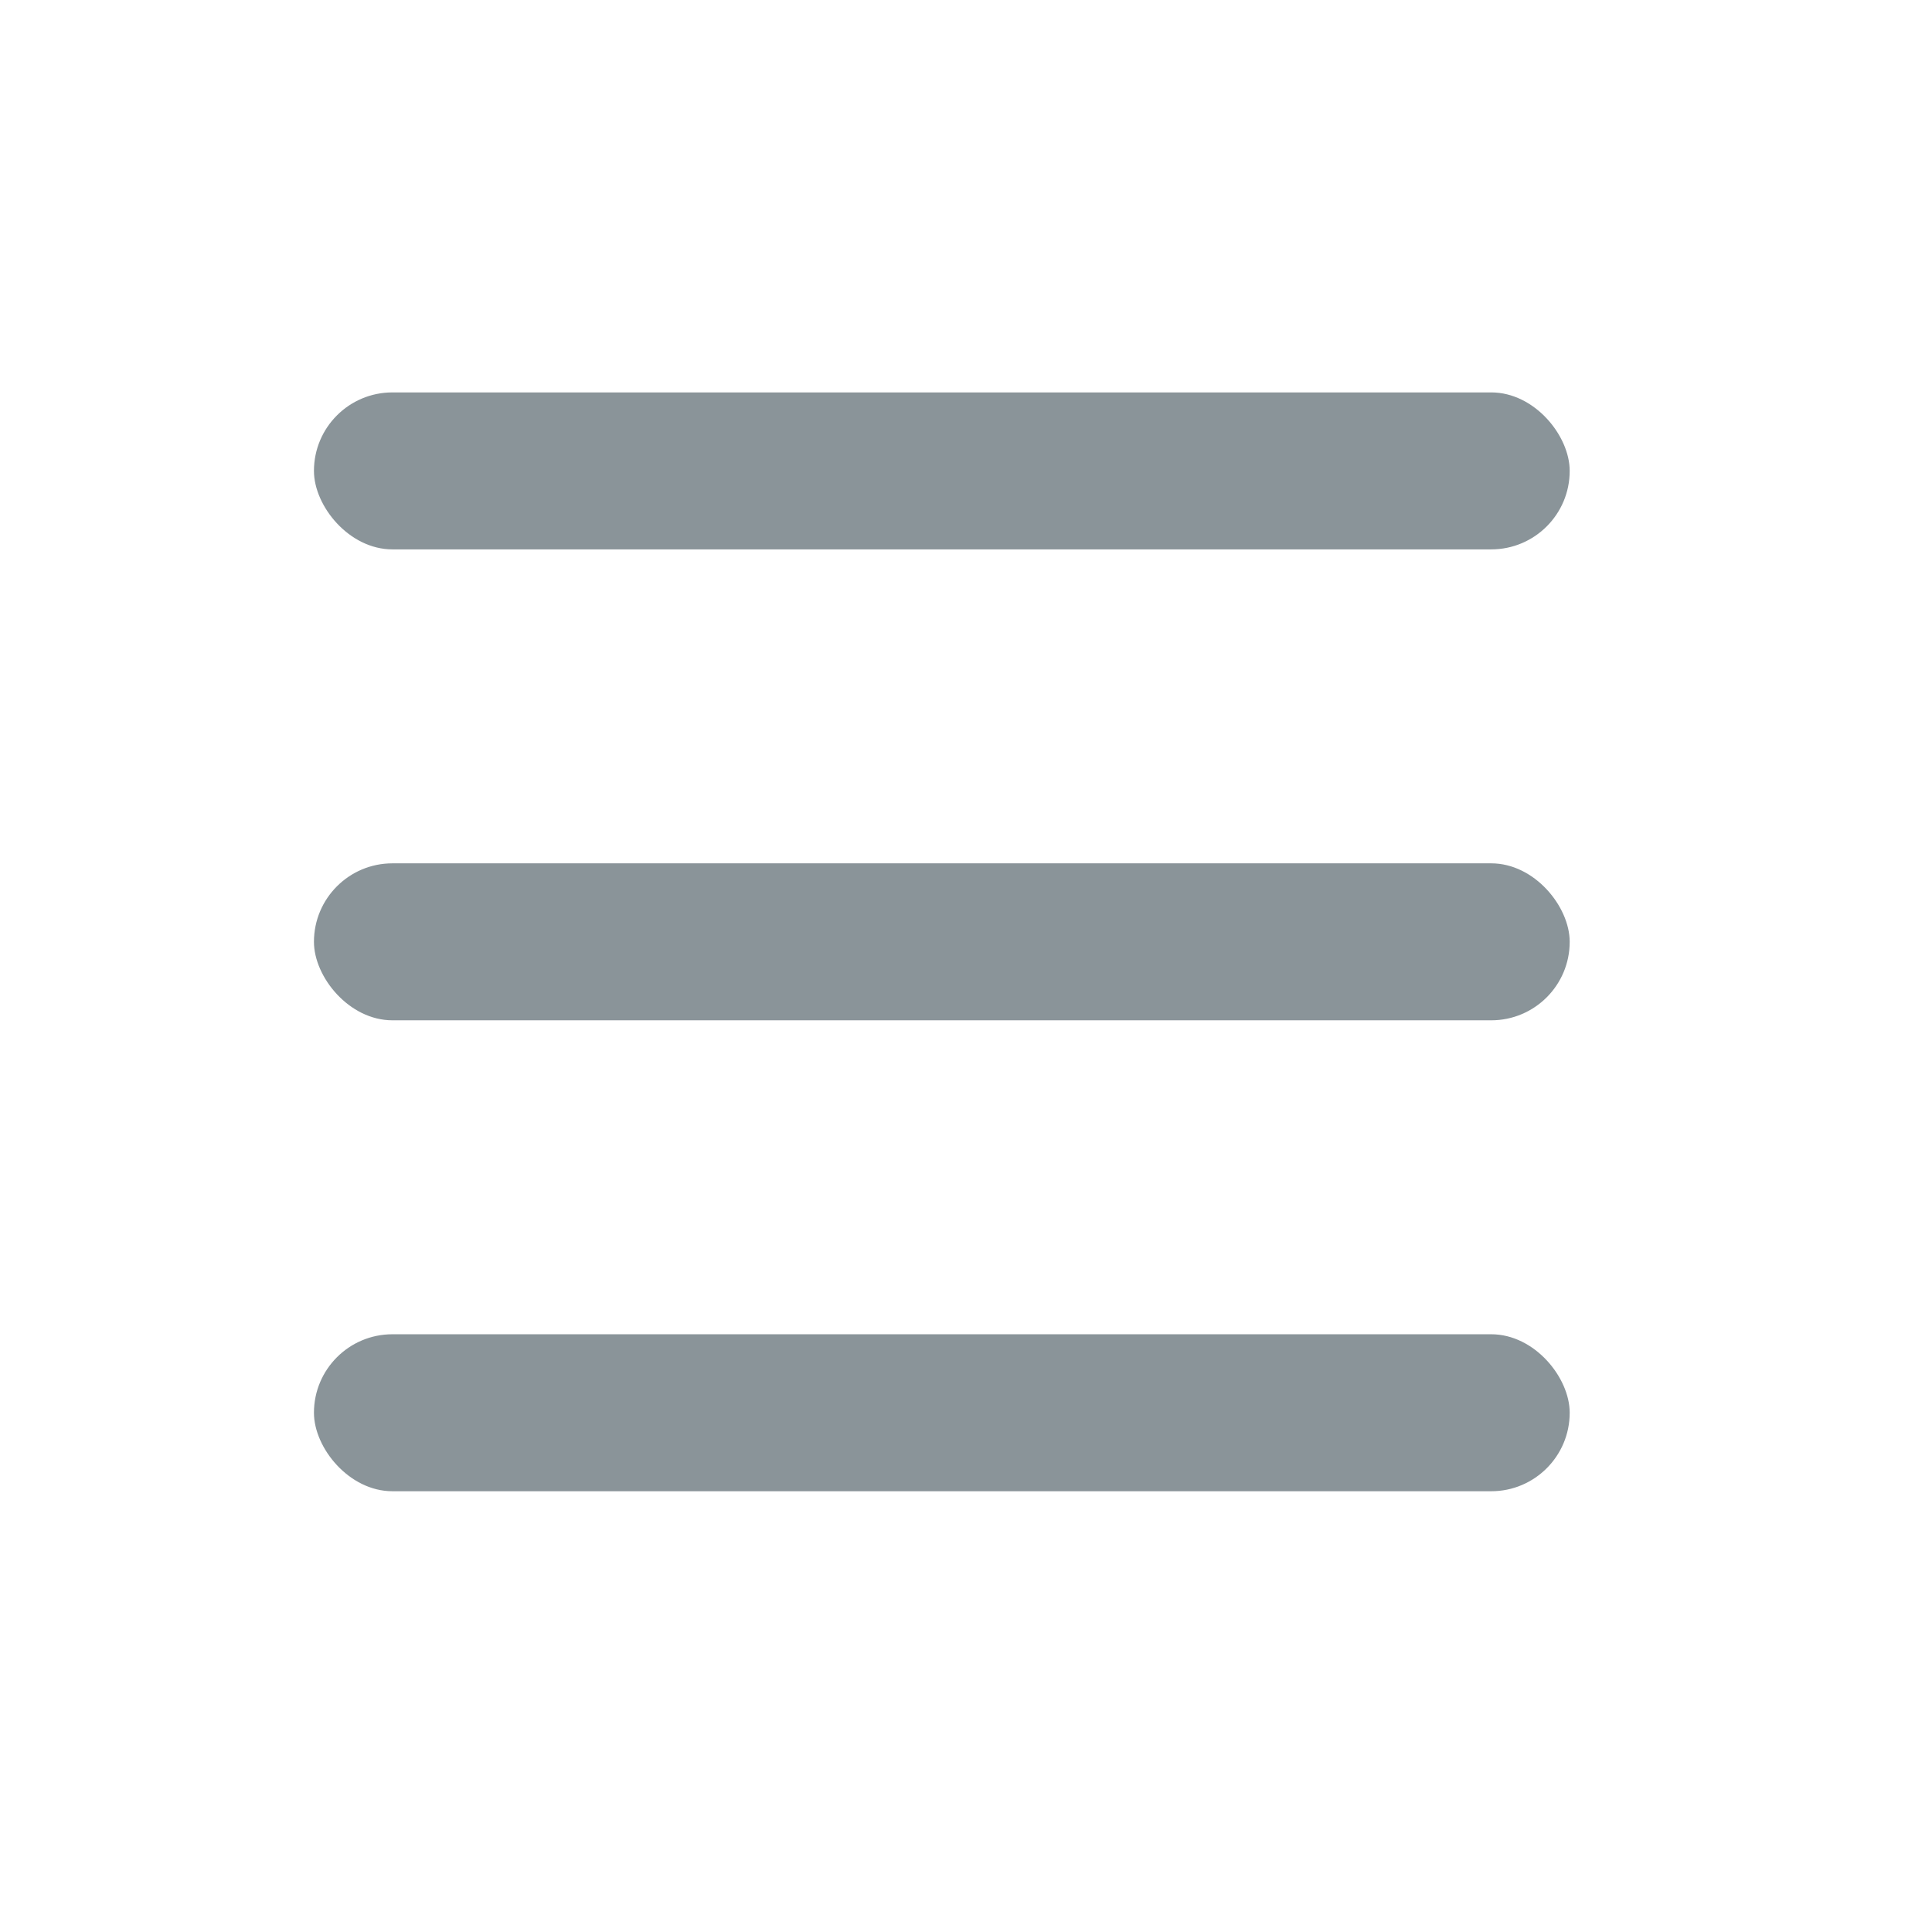 <?xml version="1.0" encoding="UTF-8"?> <svg xmlns="http://www.w3.org/2000/svg" width="36" height="36" viewBox="0 0 36 36" fill="none"> <rect x="5.85" y="7.312" width="23.399" height="2.925" rx="1.462" fill="#8A9499"></rect> <rect x="5.85" y="16.087" width="23.399" height="2.925" rx="1.462" fill="#8A9499"></rect> <rect x="5.85" y="24.862" width="23.399" height="2.925" rx="1.462" fill="#8A9499"></rect> </svg> 